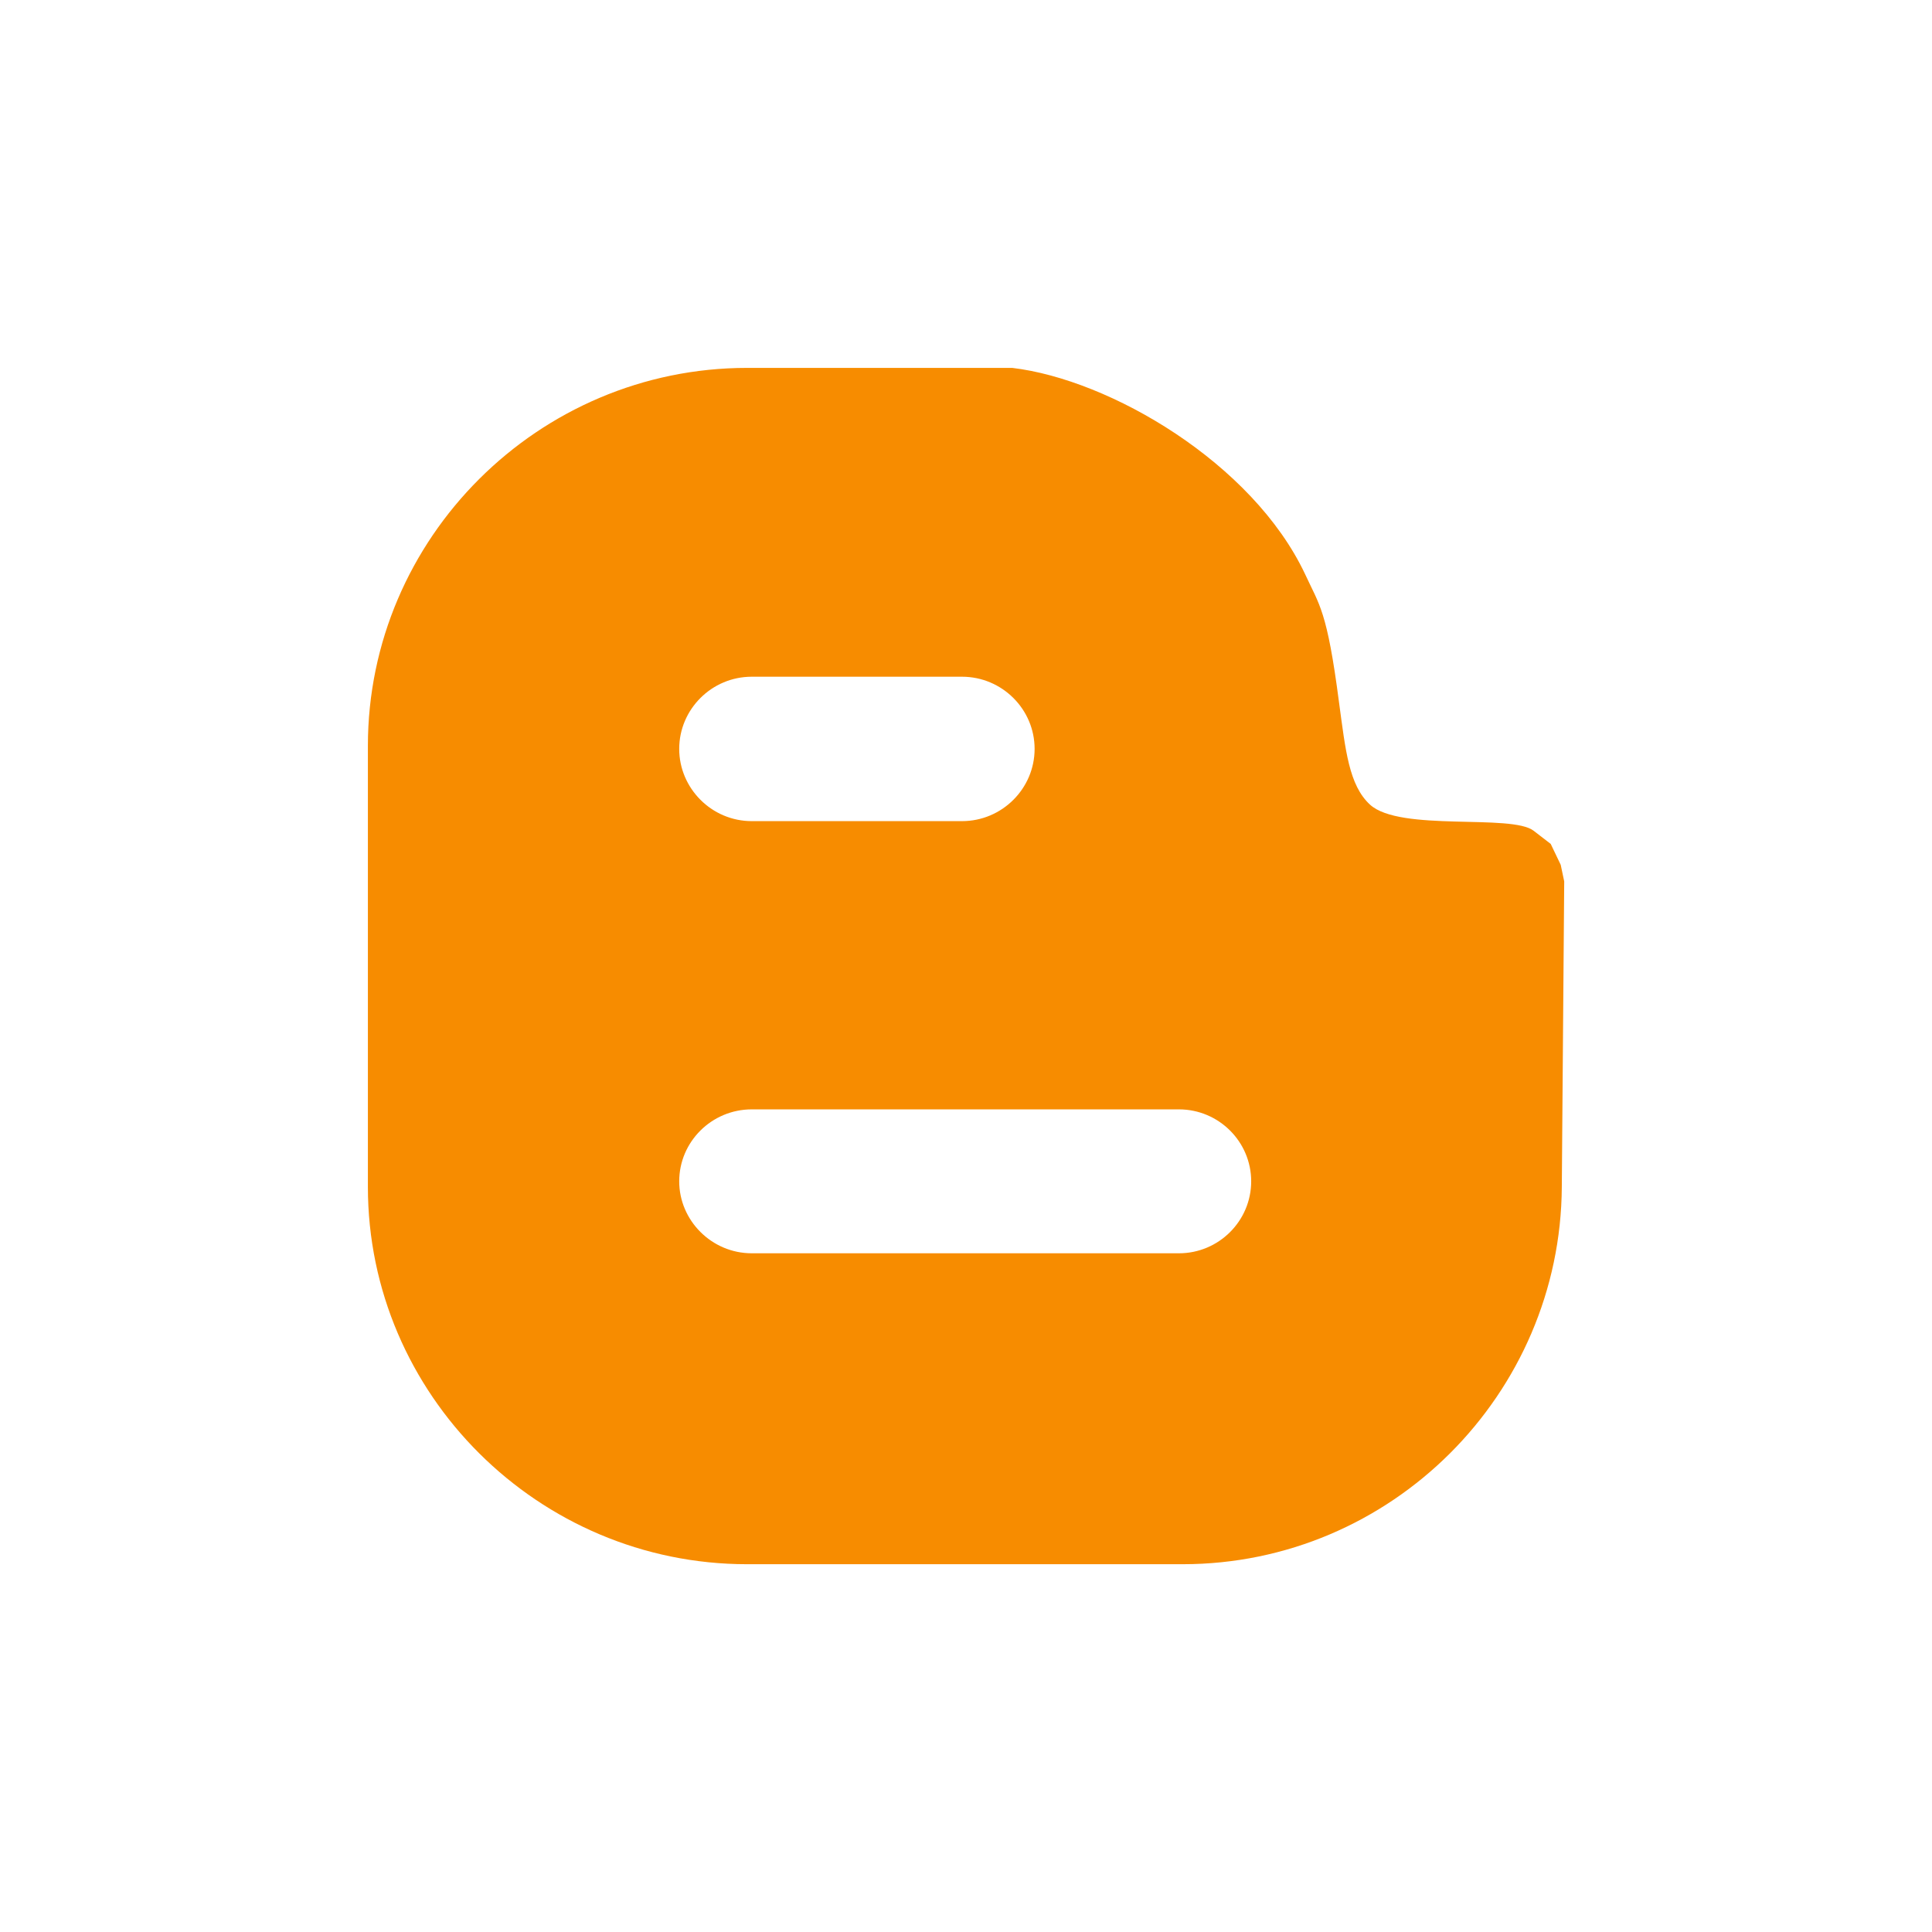<?xml version="1.0" encoding="UTF-8"?><svg id="Ebene_2" xmlns="http://www.w3.org/2000/svg" viewBox="0 0 193.31 193.31"><defs><style>.cls-1{fill:none;}.cls-2{fill:#f78c00;}</style></defs><g id="Ebene_1-2"><rect class="cls-1" width="193.31" height="193.31"/><path class="cls-2" d="m118.33,156.51c20.87,0,37.82-17,37.94-37.76l.24-30.56-.35-1.66-1-2.09-1.7-1.31c-2.2-1.73-13.36.12-16.37-2.61-2.13-1.95-2.46-5.47-3.11-10.23-1.2-9.23-1.96-9.72-3.4-12.85-5.25-11.12-19.51-19.47-29.3-20.63h-26.53c-20.87,0-37.94,17.03-37.94,37.82v44.12c0,20.76,17.06,37.76,37.94,37.76h43.59Zm-43.11-88.8h21.03c4.02,0,7.27,3.26,7.27,7.22s-3.25,7.23-7.27,7.23h-21.03c-4.02,0-7.26-3.29-7.26-7.23,0-3.96,3.25-7.22,7.26-7.22Zm-7.26,50.49c0-3.96,3.25-7.2,7.26-7.2h42.74c3.99,0,7.23,3.24,7.23,7.2s-3.24,7.2-7.23,7.2h-42.74c-4.02,0-7.26-3.29-7.26-7.2Z"/></g></svg>